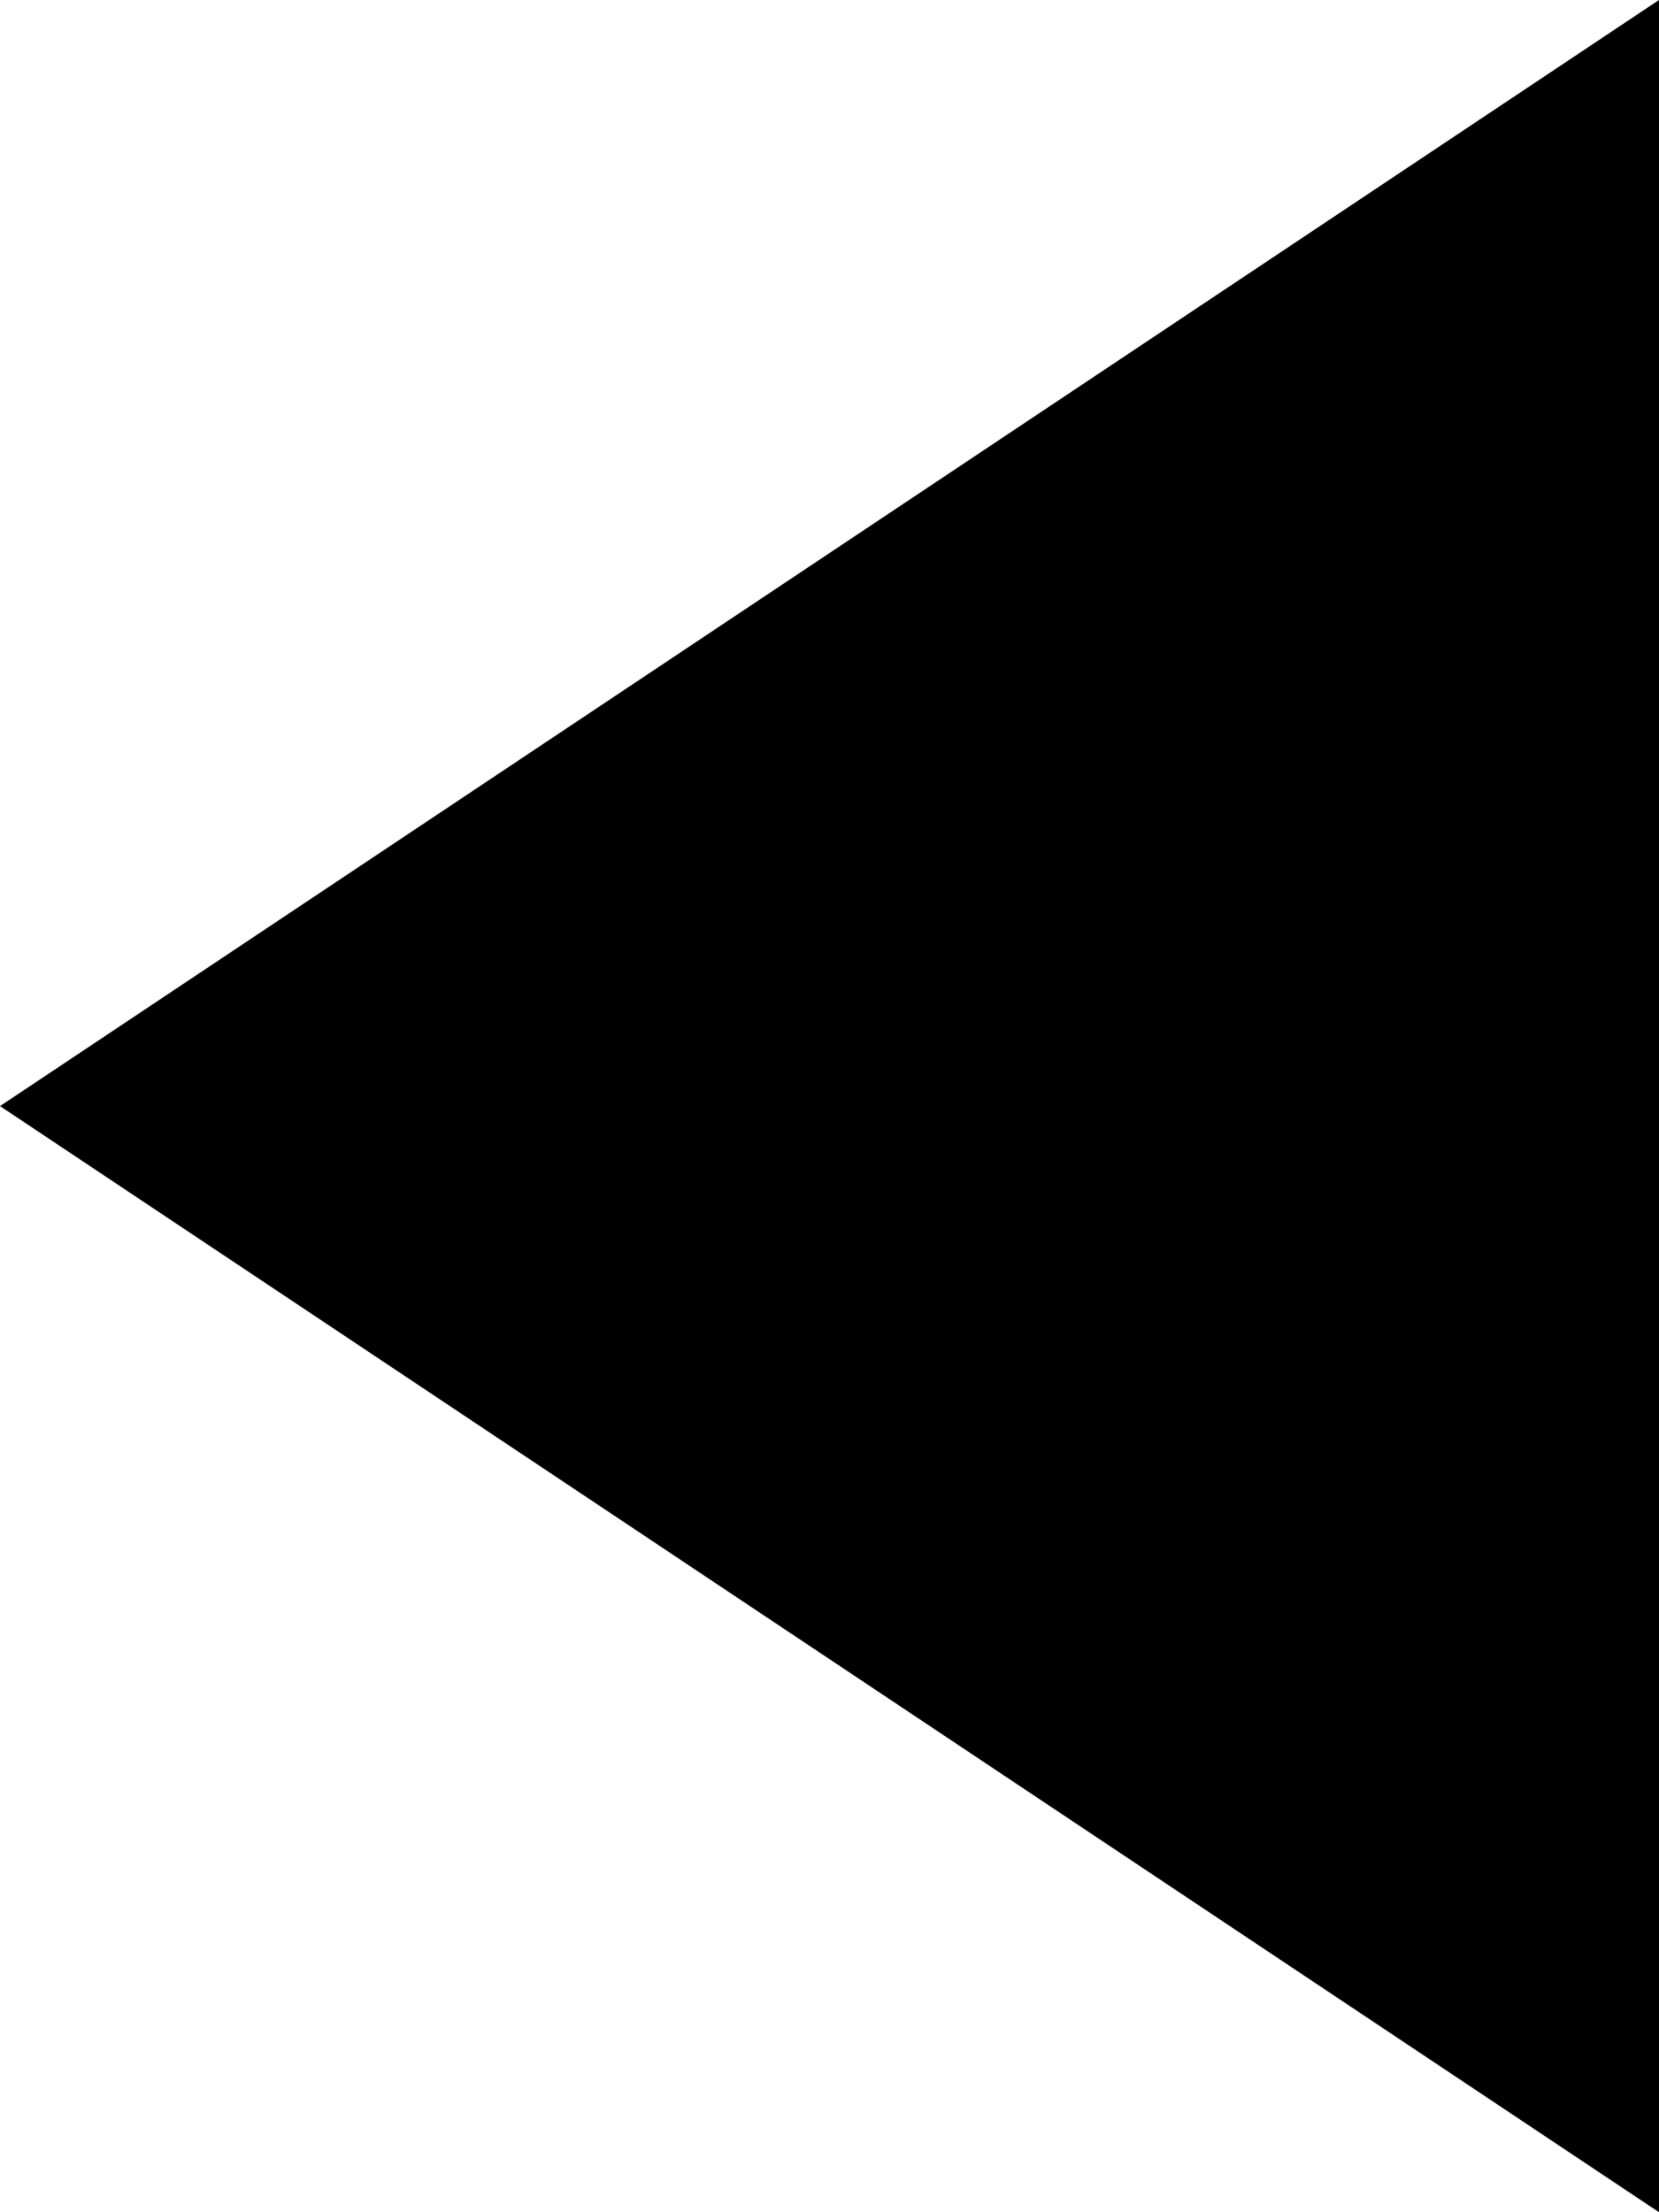 <?xml version="1.0" encoding="UTF-8" standalone="no"?>
<svg
   height="20"
   width="15"
   fill="#000000"
   viewBox="0 0 1.2 1.6"
   version="1.1"
   x="0px"
   y="0px"
   id="svg10"
   sodipodi:docname="rev.svg"
   inkscape:version="1.2.2 (b0a8486541, 2022-12-01)"
   xmlns:inkscape="http://www.inkscape.org/namespaces/inkscape"
   xmlns:sodipodi="http://sodipodi.sourceforge.net/DTD/sodipodi-0.dtd"
   xmlns="http://www.w3.org/2000/svg"
   xmlns:svg="http://www.w3.org/2000/svg"
   xmlns:rdf="http://www.w3.org/1999/02/22-rdf-syntax-ns#"
   xmlns:cc="http://creativecommons.org/ns#"
   xmlns:dc="http://purl.org/dc/elements/1.1/">
  <defs
     id="defs14" />
  <sodipodi:namedview
     id="namedview12"
     pagecolor="#ffffff"
     bordercolor="#666666"
     borderopacity="1.0"
     inkscape:showpageshadow="2"
     inkscape:pageopacity="0.0"
     inkscape:pagecheckerboard="0"
     inkscape:deskcolor="#d1d1d1"
     showgrid="false"
     inkscape:zoom="50.346667"
     inkscape:cx="9.1962394"
     inkscape:cy="9.861626"
     inkscape:window-width="2560"
     inkscape:window-height="1415"
     inkscape:window-x="2560"
     inkscape:window-y="0"
     inkscape:window-maximized="1"
     inkscape:current-layer="g8" />
  <title
     id="title2">icon/play-pause</title>
  <desc
     id="desc4">Created with Sketch.</desc>
  <g
     stroke="none"
     stroke-width="1"
     fill="none"
     fill-rule="evenodd"
     id="g8"
     transform="translate(-2,-5)">
    <path
       d="M 3.2,5 2,5.8 3.2,6.6 Z"
       fill="#000000"
       id="path6"
       sodipodi:nodetypes="cccc"
       style="stroke-width:0.125" />
  </g>
</svg>
